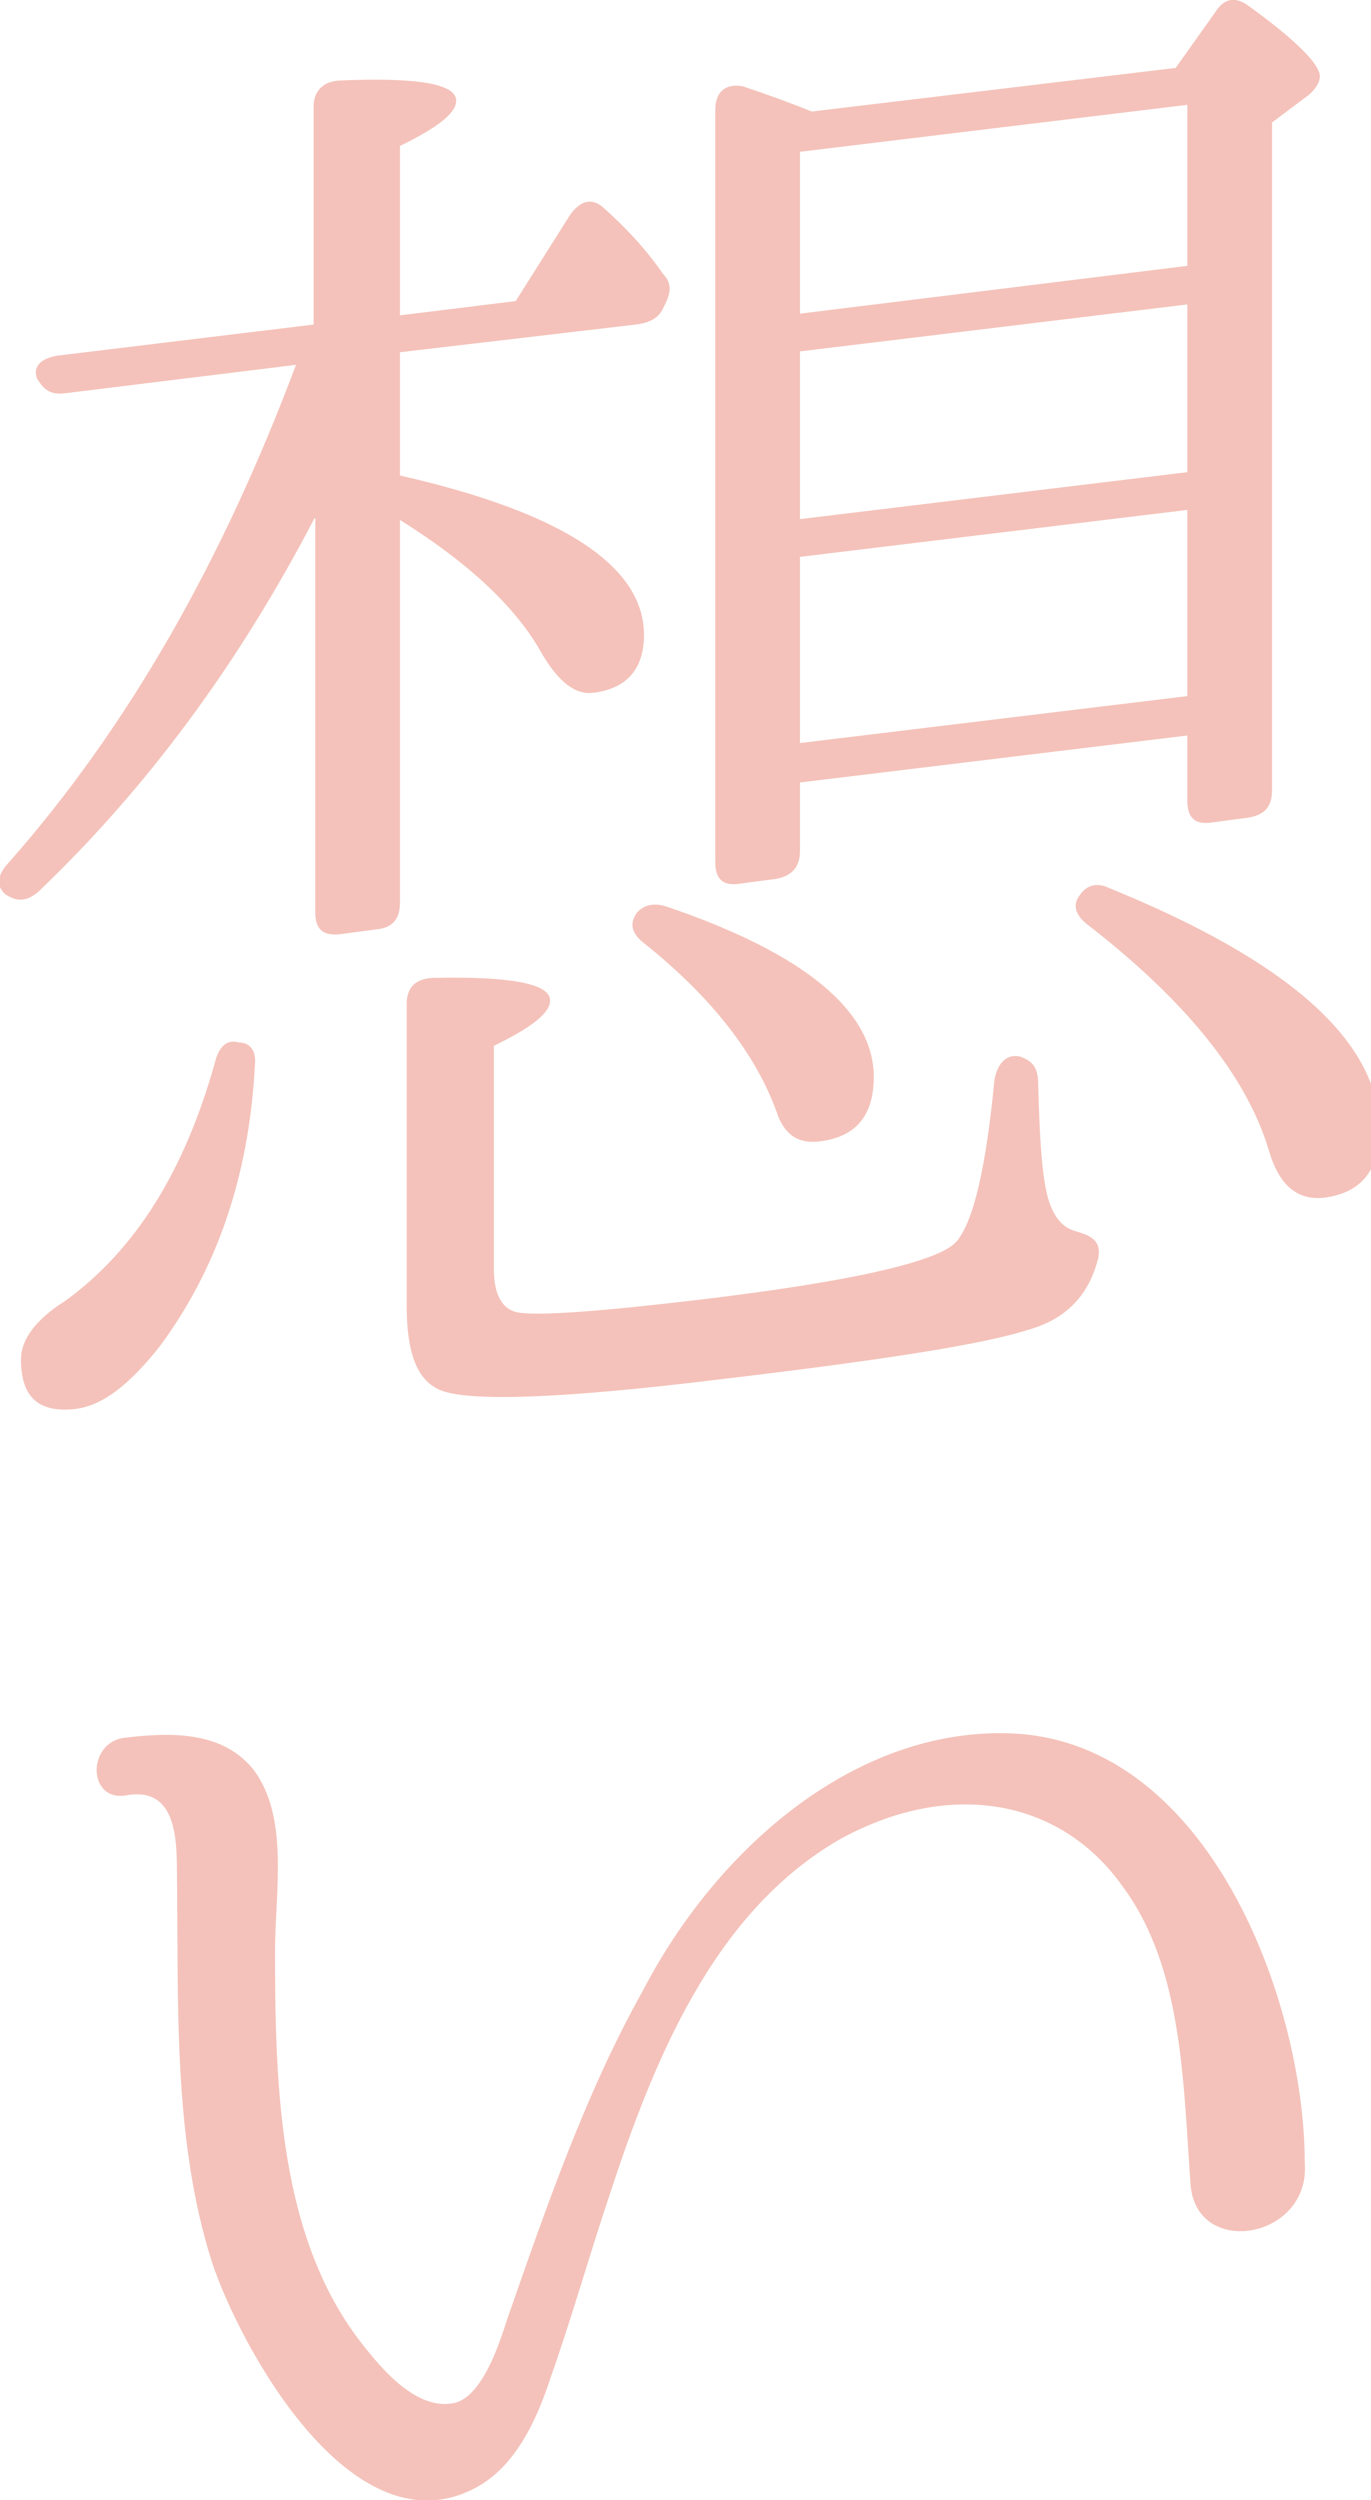<?xml version="1.0" encoding="utf-8"?>
<!-- Generator: Adobe Illustrator 25.2.1, SVG Export Plug-In . SVG Version: 6.00 Build 0)  -->
<svg version="1.0" id="レイヤー_1" xmlns="http://www.w3.org/2000/svg" xmlns:xlink="http://www.w3.org/1999/xlink" x="0px"
	 y="0px" width="163.5px" height="298.1px" viewBox="0 0 163.5 298.1" style="enable-background:new 0 0 163.5 298.1;"
	 xml:space="preserve">
<style type="text/css">
	.st0{opacity:0.3;}
	.st1{fill:#d93116;}
</style>
<g class="st0">
	<path class="st1" d="M37.5,61.8c-8.9,17.1-19.8,32-32.9,44.5c-1.5,1.3-2.7,1.2-4,0.3c-1.1-1-0.9-2.3,0.4-3.7
		c14.4-16.3,25.6-36.2,34.3-59.4L7.7,46.9c-1.6,0.2-2.5-0.4-3.3-1.8c-0.5-1.4,0.5-2.4,2.5-2.7l30.5-3.7v-26c0-1.8,1.1-3,3.1-3.1
		C49.8,9.2,54.4,10,54.4,12c0,1.5-2.2,3.2-6.7,5.4v20.2l13.8-1.7L68,25.6c1.3-1.8,2.7-2,4-0.8c2.7,2.4,5.1,5,7.1,7.9
		c1.1,1.1,0.9,2.4,0,4c-0.5,1.2-1.6,1.8-3.3,2L47.7,42v14.7c19.4,4.4,29.1,10.8,29.1,19c0,4-2,6.4-6,6.9c-2.2,0.3-4.2-1.3-6.2-4.7
		c-3.1-5.6-8.9-10.9-16.9-15.9v45.6c0,2-0.9,3-2.7,3.2l-4.5,0.6c-2,0.2-2.9-0.6-2.9-2.6V61.8z M30.4,127
		c-0.7,13.5-4.7,24.6-11.4,33.6c-3.5,4.4-6.7,7-10,7.4c-4.4,0.5-6.5-1.4-6.5-5.9c0-2.4,1.8-4.8,5.3-7c8.4-6.1,14.2-15.5,17.8-28.3
		c0.5-2.1,1.5-2.9,2.9-2.5C29.8,124.3,30.6,125.3,30.4,127z M123.8,129.1c0.2,7.2,0.5,12.3,1.5,14.7c0.7,1.7,1.6,2.7,3.3,3.1
		c1.6,0.5,2.7,1.1,2.4,3c-1.1,4.5-3.8,7.4-8.5,8.7c-5.3,1.7-17.4,3.6-36.9,5.9c-19.6,2.4-30.9,2.7-33.6,1c-2.4-1.3-3.5-4.5-3.5-9.8
		v-36c0-2,1.1-3,3.1-3.1c9.4-0.2,14,0.7,14,2.7c0,1.5-2.2,3.2-6.7,5.4v26.7c0,3.1,1.1,4.8,2.9,5.1c2.4,0.4,9.6-0.1,21.4-1.5
		c18.5-2.2,28.9-4.6,30.9-7c2-2.4,3.5-8.8,4.5-19.3c0.4-2,1.5-3.1,3.1-2.7C123.1,126.5,123.8,127.3,123.8,129.1z M79.5,108.1
		c16.5,5.6,24.7,12.5,24.7,20.3c0,4.7-2.2,7.2-6.5,7.7c-2.5,0.3-4-0.8-4.9-3c-2.5-7.3-8-14.3-16.2-20.8c-1.3-1.1-1.5-2.2-0.7-3.4
		C76.7,107.9,78,107.6,79.5,108.1z M140.2,8.1l4.7-6.6c1.1-1.8,2.5-1.9,4-0.8c5.8,4.2,8.5,7,8.5,8.4c0,0.7-0.5,1.5-1.3,2.2l-4.4,3.3
		v79.6c0,2-0.9,3-2.9,3.3l-4.5,0.6c-1.8,0.2-2.7-0.6-2.7-2.6v-7.8l-46.2,5.6v8.2c0,2-1.1,3-2.9,3.3l-4.5,0.6
		c-1.8,0.2-2.7-0.6-2.7-2.6V13.1c0-2.2,1.3-3.2,3.3-2.8c2.7,0.9,5.5,1.9,8.2,3L140.2,8.1z M141.6,31.7V12.5l-46.2,5.6v19.3
		L141.6,31.7z M141.6,36.3l-46.2,5.6v20l46.2-5.6V36.3z M141.6,83V60.8l-46.2,5.6v22.2L141.6,83z M132.3,105.9
		c21.4,8.7,32.2,18.3,32.2,28.8c0,4.9-2.2,7.5-6.5,8.1c-3.3,0.4-5.5-1.5-6.7-5.7c-2.7-8.9-10-17.9-21.8-27c-1.3-1.1-1.6-2.3-0.7-3.4
		C129.6,105.5,130.9,105.2,132.3,105.9z"/>
	<path class="st1" d="M142,260.7c-0.9-12.2-0.9-25.9-8-35.6c-7.6-10.9-21.1-12.9-34-5.7c-14.9,8.7-22,26.1-27.4,42.6
		c-2.4,7.2-4.4,14.3-6.9,21.4c-1.6,4.9-4.2,11-9.5,13.5c-14.5,7-27.6-17.2-30.9-27.1c-4.7-14.7-4-30.8-4.2-46.6
		c0-4.2-0.2-10.3-6.2-9.1c-4.5,0.6-4.5-6.4,0-6.9c5.8-0.7,11.8-0.7,15.4,3.9c4.2,5.7,2.5,14.6,2.5,21.5c0,16.4,0.5,34.3,10.4,46.9
		c2.2,2.8,6.5,8.1,11.1,7c3.3-0.9,5.3-7.2,6.2-10c4.5-12.9,9.3-26.9,16.2-39.2c8.9-17.1,25.6-31.5,44.2-30.6
		c23.4,1.2,34.7,32.1,34.7,51.2C156.3,266.9,142.9,269.3,142,260.7z"/>
</g>
</svg>
